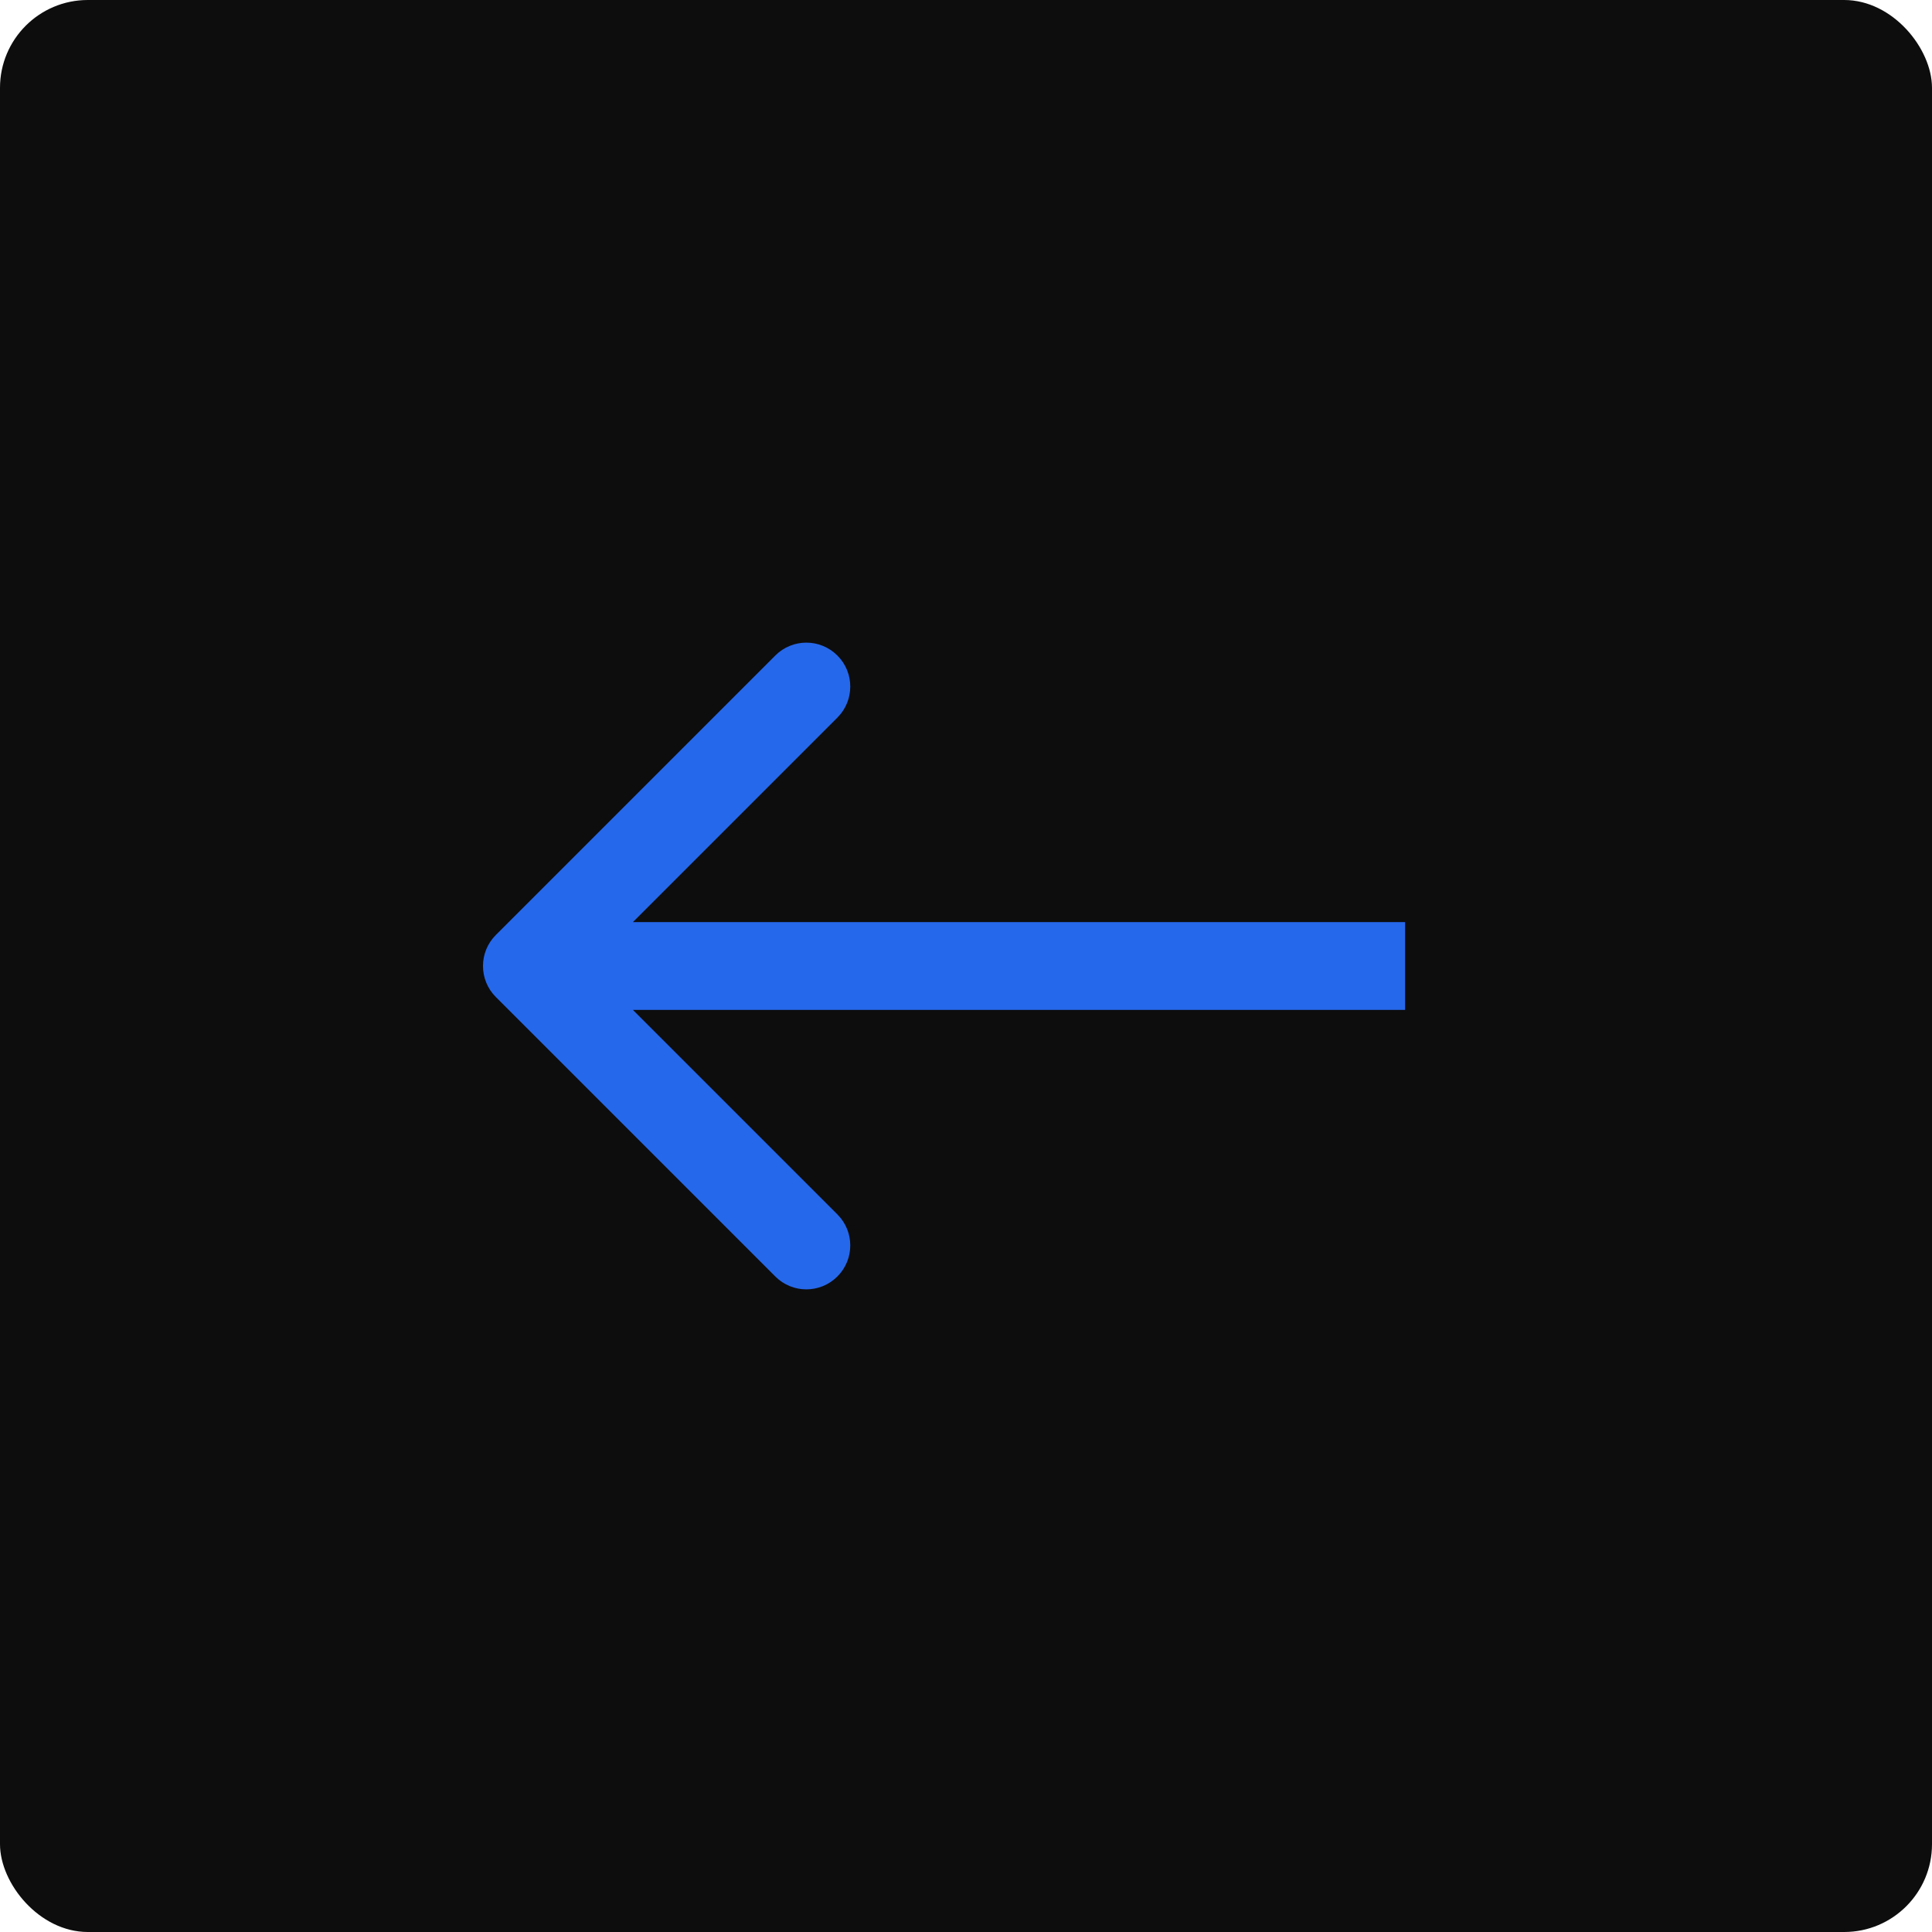 <svg width="44" height="44" viewBox="0 0 44 44" fill="none" xmlns="http://www.w3.org/2000/svg">
<rect x="44" y="44" width="44" height="44" rx="2" transform="rotate(-180 44 44)" fill="#0D0D0E"/>
<path d="M11.293 21.293C10.902 21.683 10.902 22.317 11.293 22.707L17.657 29.071C18.047 29.462 18.68 29.462 19.071 29.071C19.462 28.68 19.462 28.047 19.071 27.657L13.414 22L19.071 16.343C19.462 15.953 19.462 15.319 19.071 14.929C18.68 14.538 18.047 14.538 17.657 14.929L11.293 21.293ZM32 21L12 21L12 23L32 23L32 21Z" fill="#2668EB"/>
</svg>
